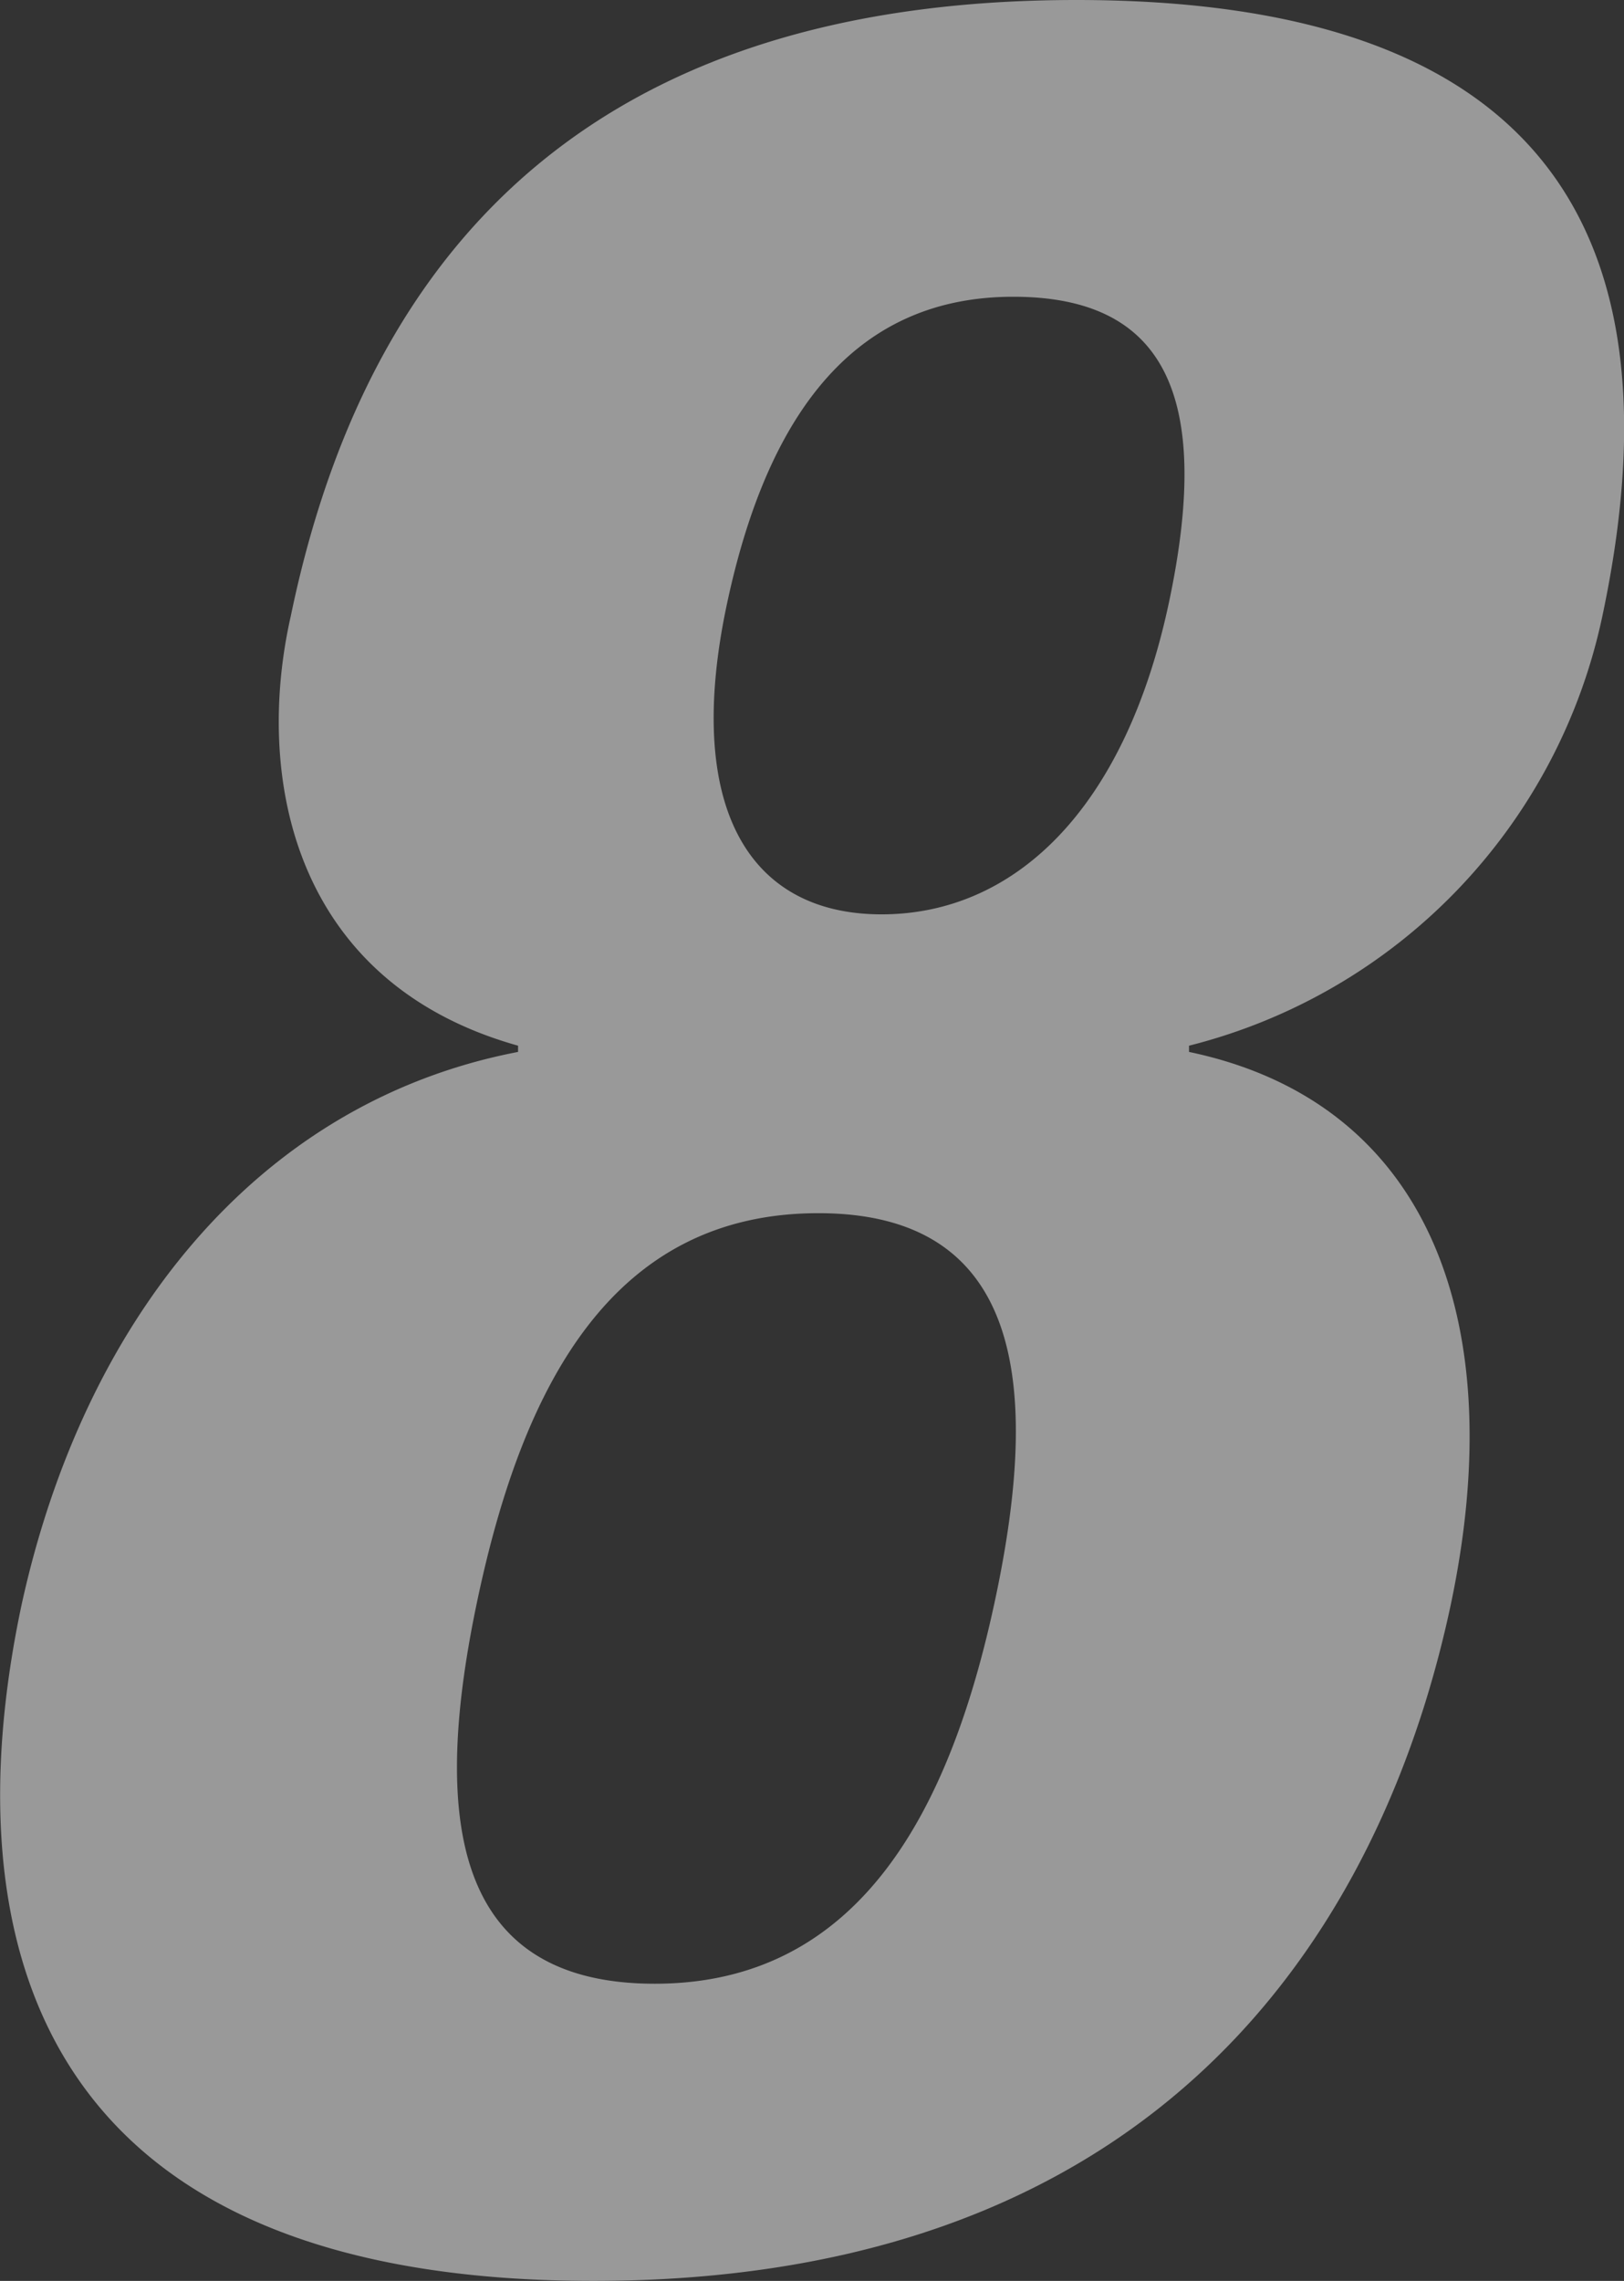 <svg xmlns="http://www.w3.org/2000/svg" width="39.09" height="54.88" viewBox="0 0 39.09 54.88"><rect x="0" y="0" width="39.09" height="54.88" fill="#333333" stroke="none"/><defs><style>.cls-1{opacity:0.5;}.cls-2{fill:#fff;}</style></defs><g id="レイヤー_2" data-name="レイヤー 2"><g id="ディフェンダー"><g class="cls-1"><path class="cls-2" d="M12.47,25.31l0-.15C7.05,23.64,6.12,18.7,7,14.82,9.19,4.26,16.1,0,25.91,0s14.9,4.26,12.66,14.82a13.55,13.55,0,0,1-9.95,10.34l0,.15c5.82,1.22,7.73,6.54,6.3,13.3-1.31,6.16-5.67,16.27-20.64,16.27S-.79,44.77.52,38.61C2,31.85,6.13,26.53,12.47,25.31Zm3.29,22.42c4.94,0,7.12-4.18,8.2-9.27s.68-9.27-4.26-9.27-7.1,4.1-8.2,9.27S10.82,47.73,15.76,47.73ZM21.22,22c3.19,0,5.86-2.51,6.92-7.52S28,7.14,24.39,7.14s-5.85,2.51-6.89,7.38S18,22,21.22,22Z"/></g></g></g></svg>